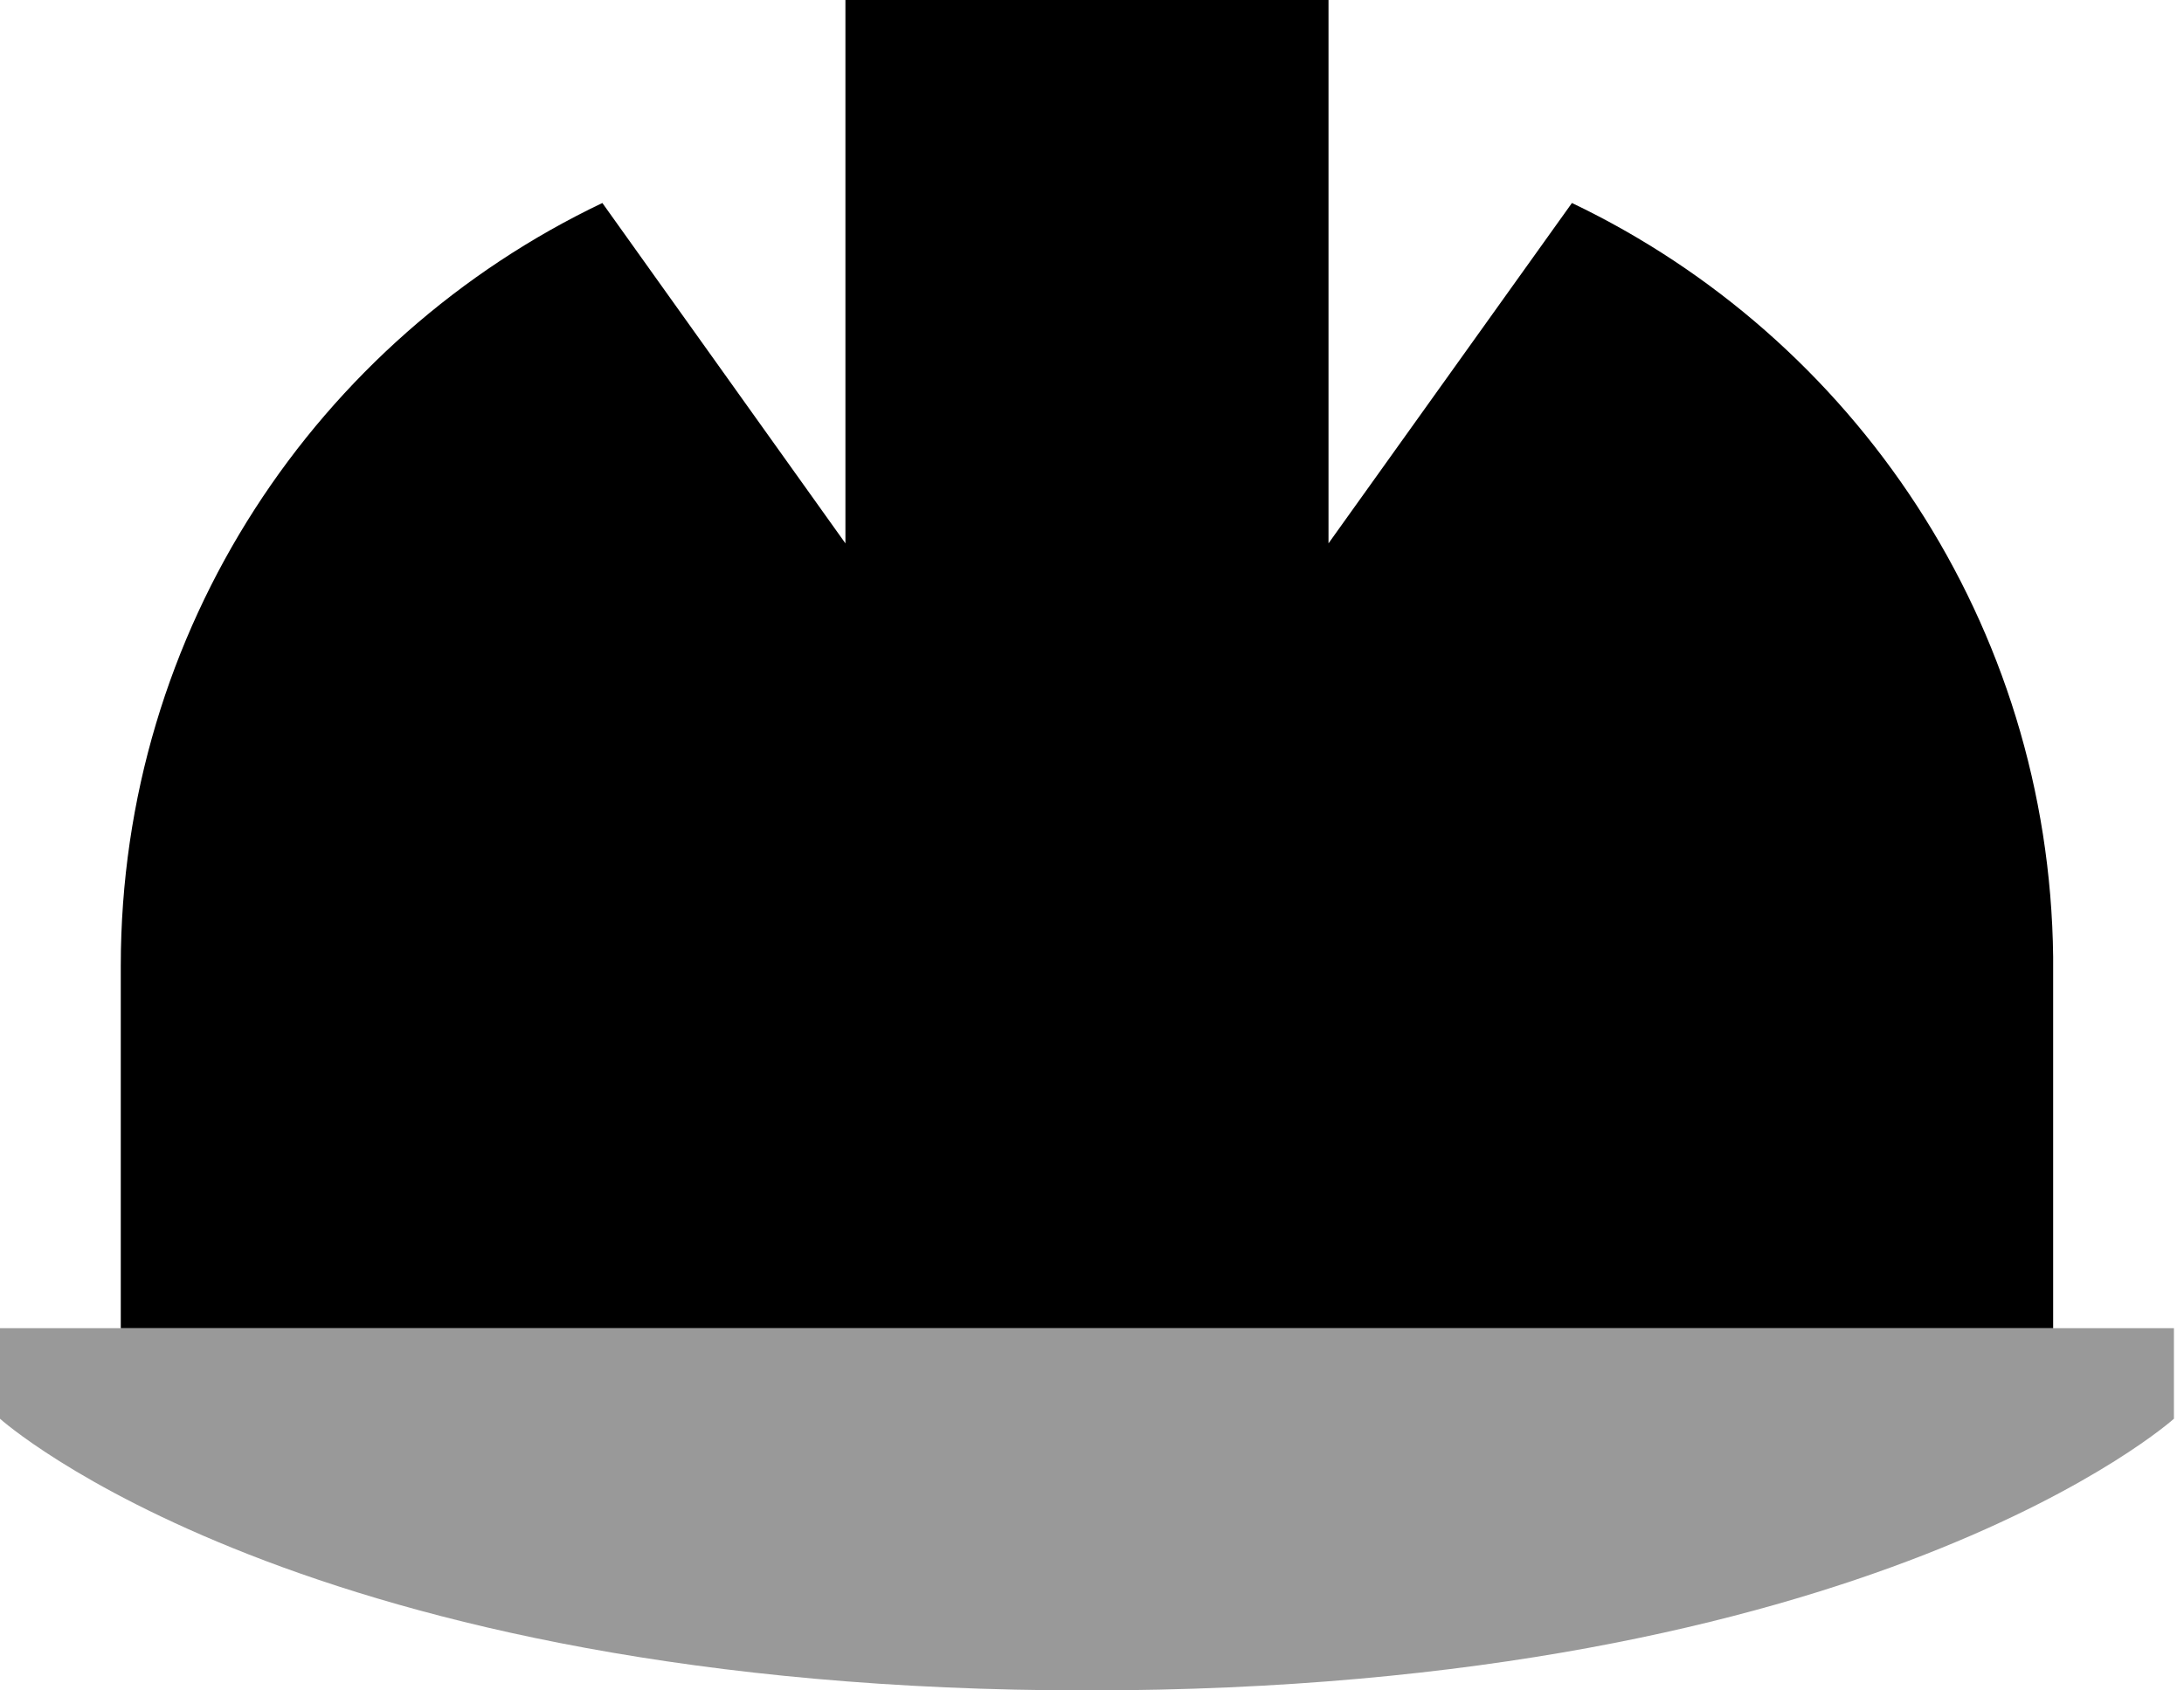 <svg width="93" height="72" viewBox="0 0 93 72" fill="none" xmlns="http://www.w3.org/2000/svg">
<path opacity="0.4" d="M0 56.571H5.143H87.429H92.571V60.428C92.571 60.428 79.714 72 46.286 72C12.857 72 0 60.428 0 60.428V56.571Z" fill="black"/>
<path d="M36 0H56.571V5.513V23.143L66.937 8.646C78.943 14.384 87.268 26.582 87.428 40.757V56.571H5.143V41.143C5.143 26.807 13.516 14.432 25.65 8.646L36 23.143V5.513V0Z" fill="black"/>
</svg>
